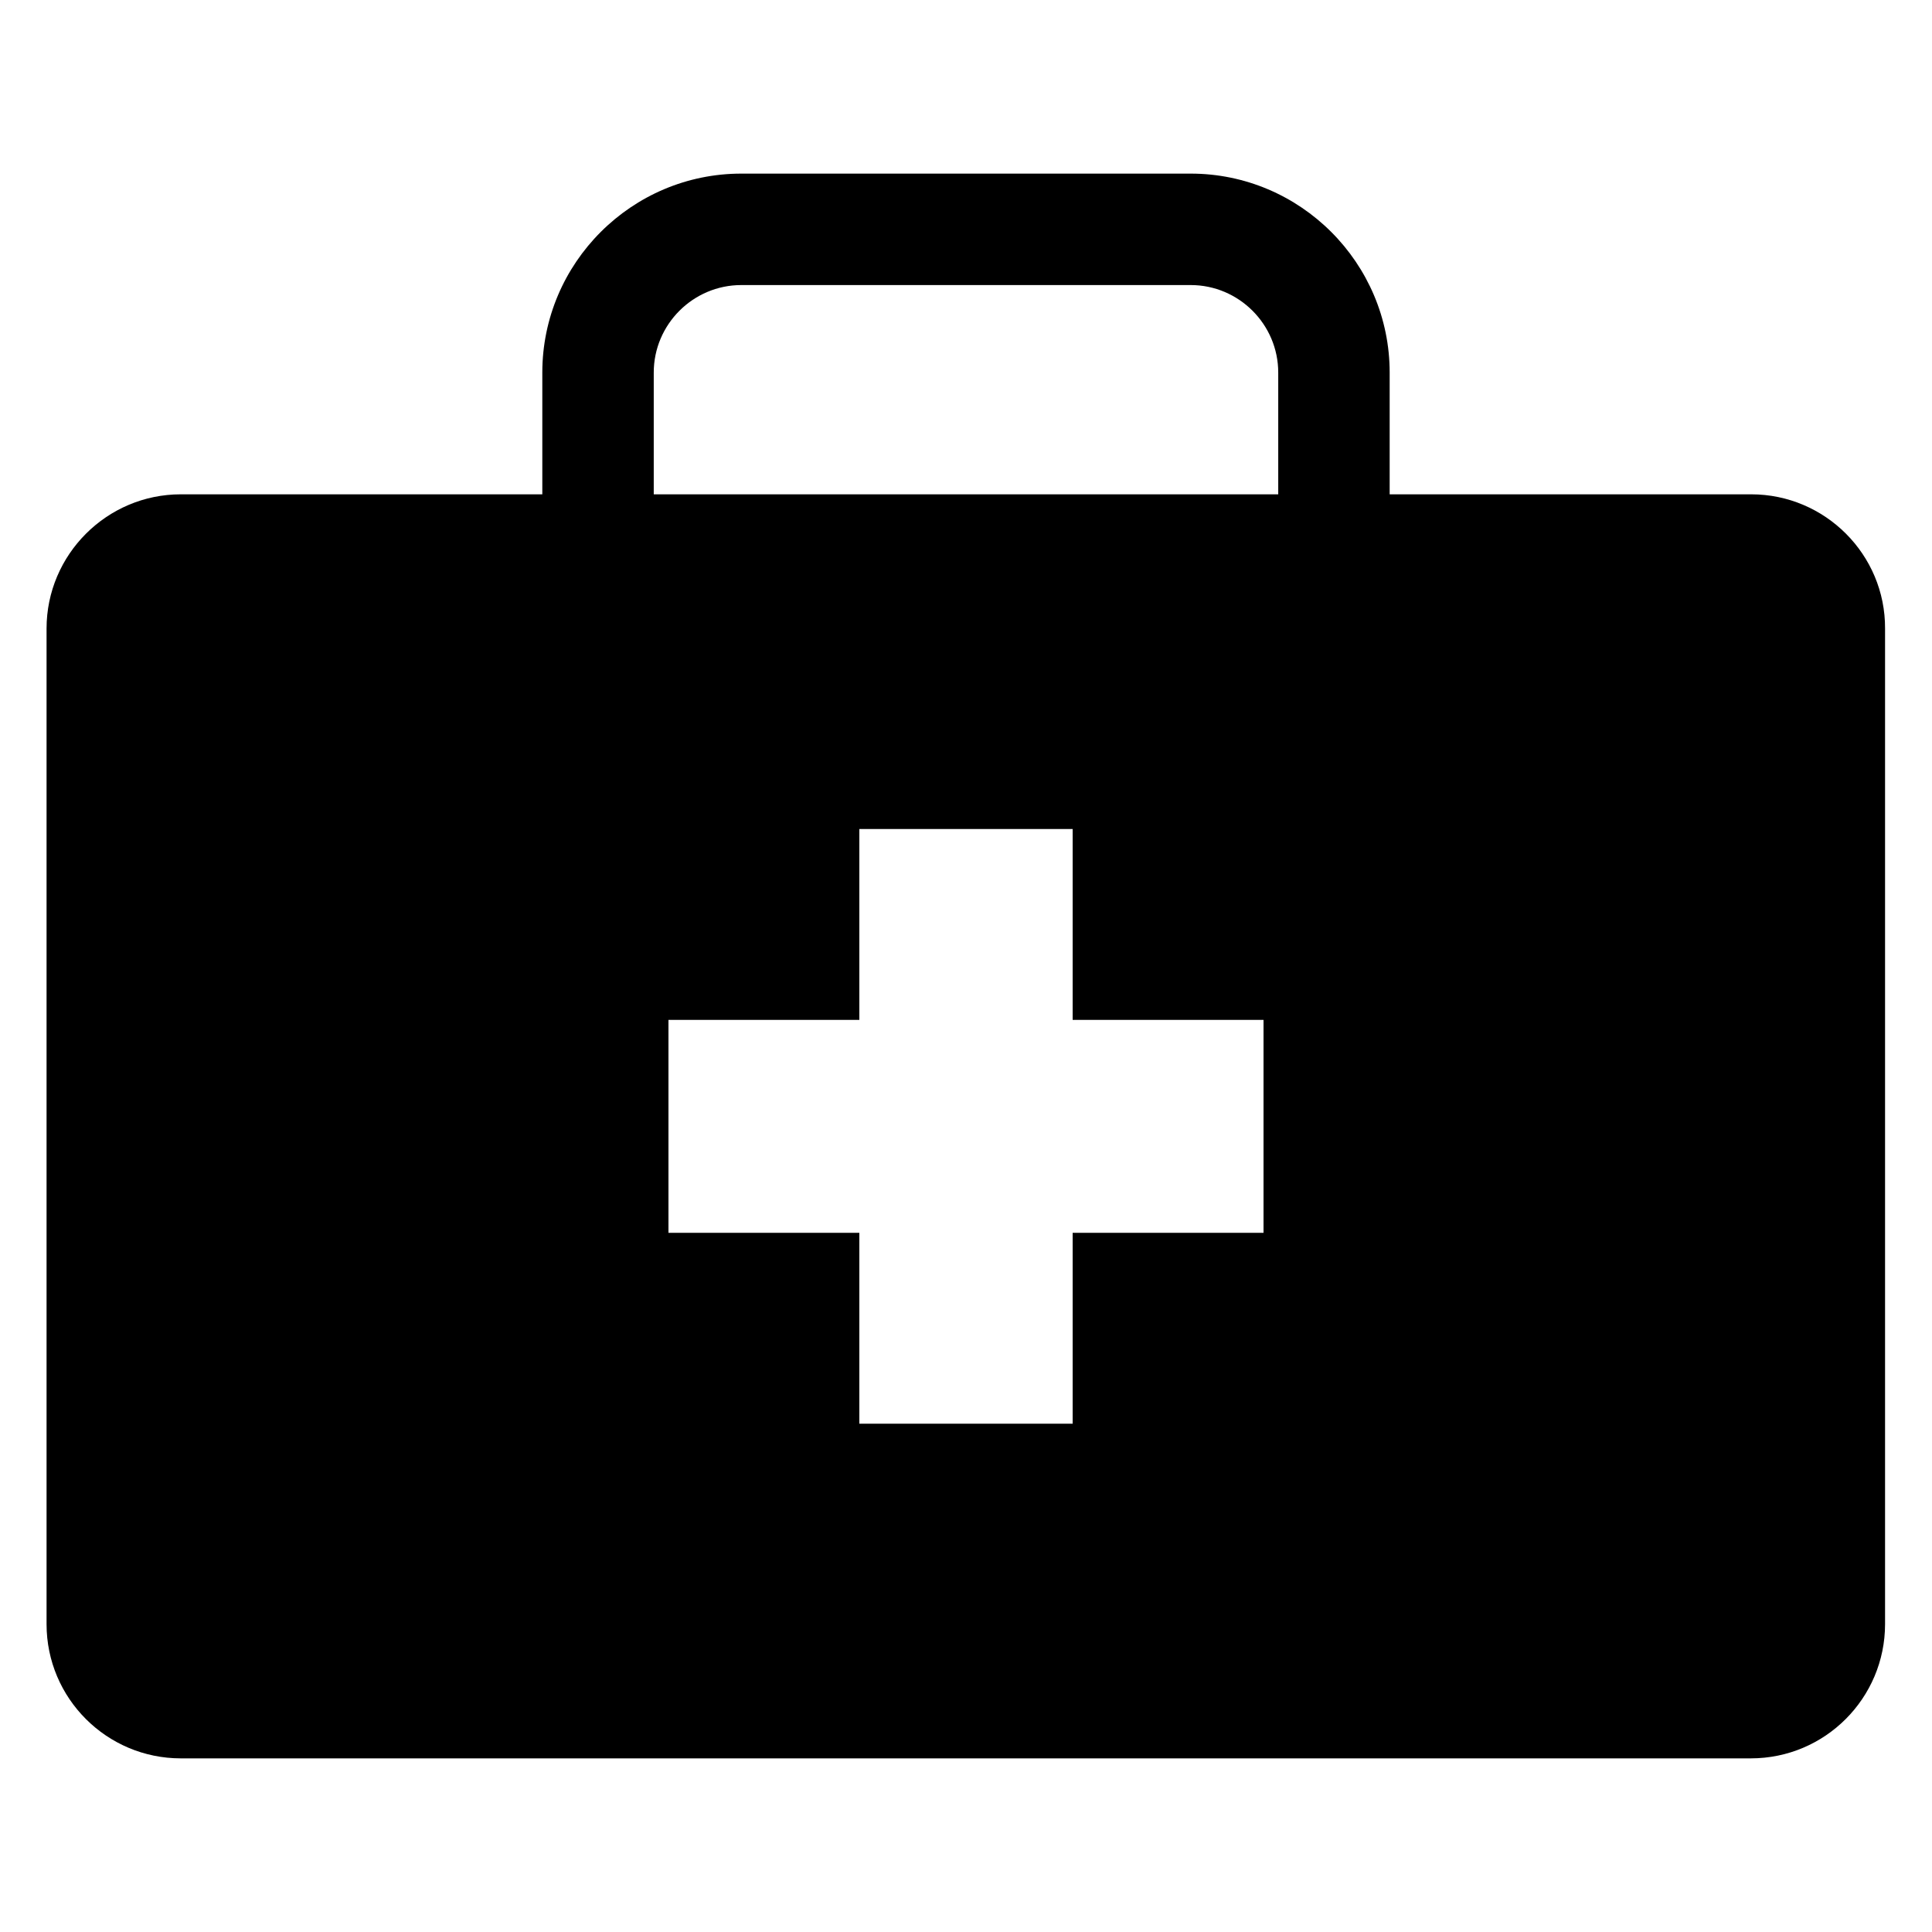 <svg xmlns="http://www.w3.org/2000/svg" xmlns:xlink="http://www.w3.org/1999/xlink" width="1024" zoomAndPan="magnify" viewBox="0 0 768 768" height="1024" preserveAspectRatio="xMidYMid meet" version="1.0"><defs><clipPath id="af9323012a"><path d="M 18.508 69 L 749.758 69 L 749.758 699 L 18.508 699 Z M 18.508 69 " clip-rule="nonzero"/></clipPath></defs><g clip-path="url(#af9323012a)"><path fill="#000000" d="M 696.125 196.5 L 552.414 196.5 L 552.414 148.109 C 552.414 104.543 516.891 69.016 473.324 69.016 L 294.672 69.016 C 251.105 69.016 215.578 104.543 215.578 148.109 L 215.578 196.5 L 71.867 196.5 C 42.484 196.5 18.508 220.477 18.508 249.863 L 18.508 645.613 C 18.508 675.145 42.484 698.977 71.867 698.977 L 695.98 698.977 C 725.512 698.977 749.34 675 749.34 645.613 L 749.34 249.863 C 749.488 220.477 725.512 196.5 696.125 196.5 Z M 502.125 490.062 L 426.395 490.062 L 426.395 565.938 L 341.602 565.938 L 341.602 490.062 L 265.723 490.062 L 265.723 405.414 L 341.602 405.414 L 341.602 329.539 L 426.395 329.539 L 426.395 405.414 L 502.27 405.414 L 502.27 490.062 Z M 508.117 196.5 L 259.875 196.5 L 259.875 148.109 C 259.875 128.957 275.52 113.316 294.672 113.316 L 473.324 113.316 C 492.477 113.316 508.117 128.957 508.117 148.109 Z M 508.117 196.5 " fill-opacity="1" fill-rule="nonzero"/></g></svg>